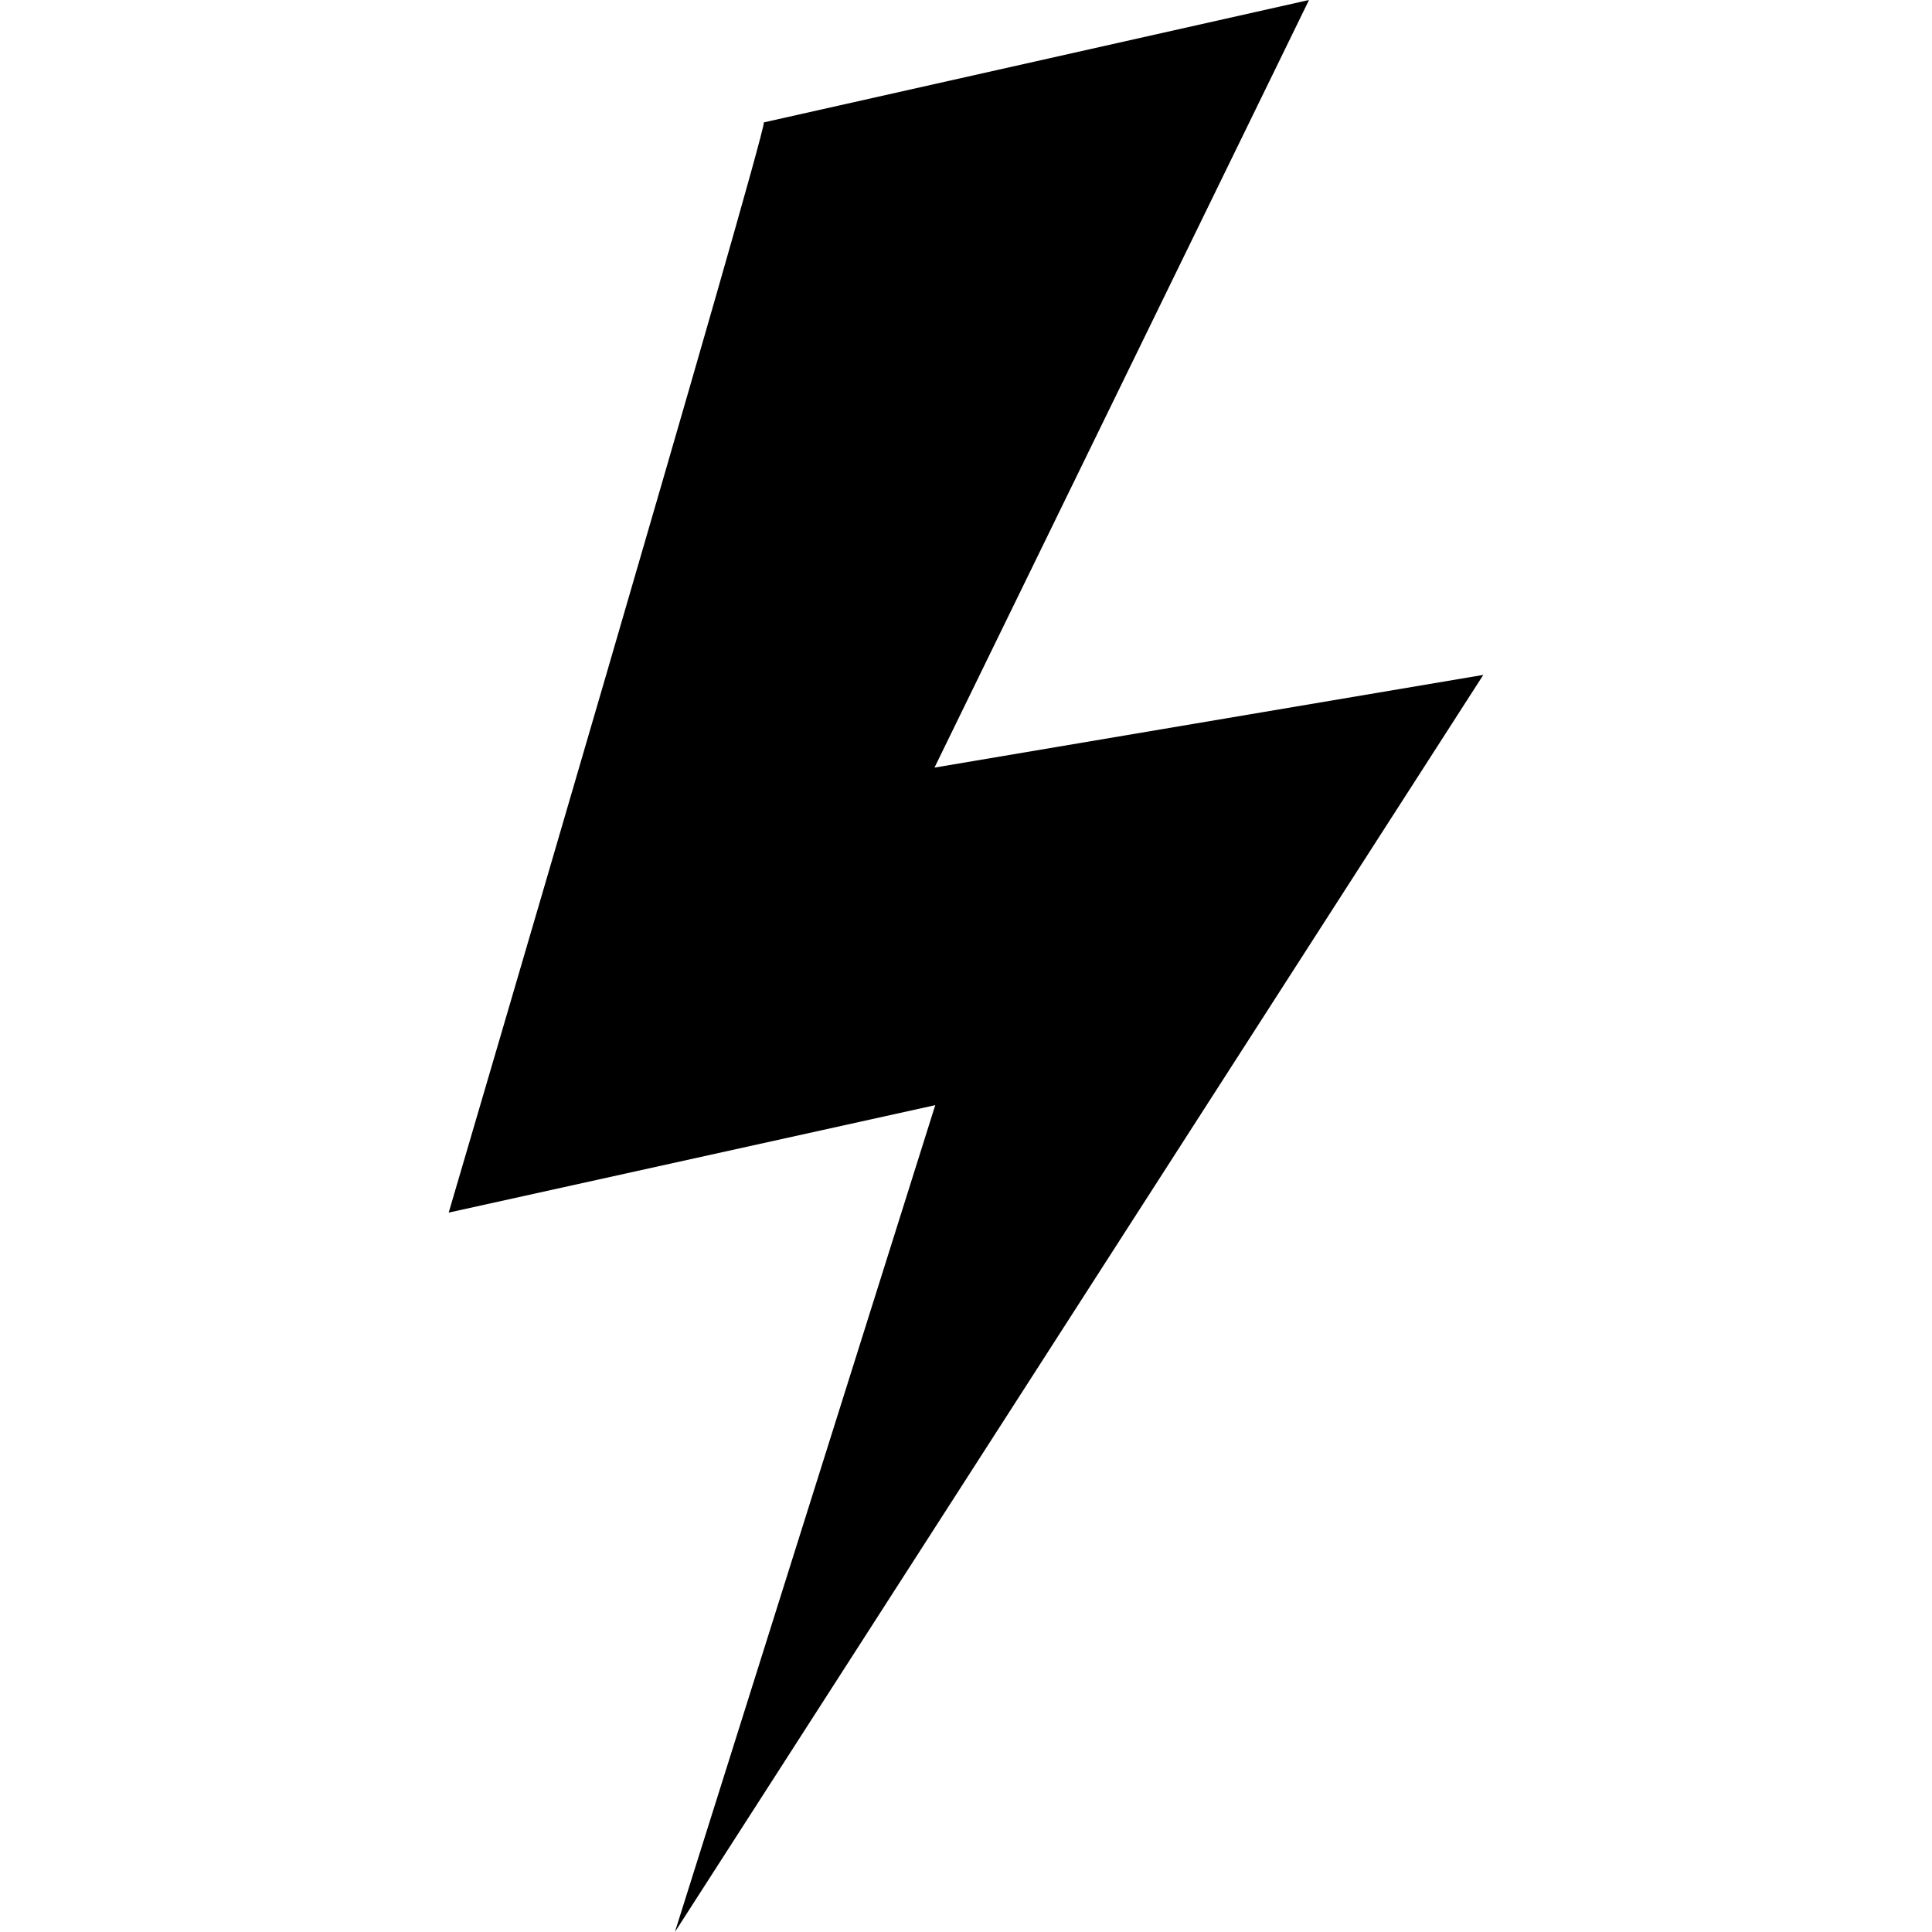 <!DOCTYPE svg PUBLIC "-//W3C//DTD SVG 1.1//EN" "http://www.w3.org/Graphics/SVG/1.1/DTD/svg11.dtd">
<!-- Uploaded to: SVG Repo, www.svgrepo.com, Transformed by: SVG Repo Mixer Tools -->
<svg xmlns:dc="http://purl.org/dc/elements/1.1/" xmlns:cc="http://creativecommons.org/ns#" xmlns:rdf="http://www.w3.org/1999/02/22-rdf-syntax-ns#" xmlns:svg="http://www.w3.org/2000/svg" xmlns="http://www.w3.org/2000/svg" xmlns:sodipodi="http://sodipodi.sourceforge.net/DTD/sodipodi-0.dtd" xmlns:inkscape="http://www.inkscape.org/namespaces/inkscape" width="800px" height="800px" viewBox="0 0 400 400" id="svg2" version="1.1" inkscape:version="0.91 r13725" sodipodi:docname="powerful.svg" fill="#000000">
<g id="SVGRepo_bgCarrier" stroke-width="0"/>
<g id="SVGRepo_tracerCarrier" stroke-linecap="round" stroke-linejoin="round"/>
<g id="SVGRepo_iconCarrier"> <defs id="defs4"/> <sodipodi:namedview id="base" pagecolor="#ffffff" bordercolor="#666666" borderopacity="1.0" inkscape:pageopacity="0.0" inkscape:pageshadow="2" inkscape:zoom="0.49497475" inkscape:cx="348.33193" inkscape:cy="336.35724" inkscape:document-units="px" inkscape:current-layer="layer1" showgrid="false" units="px" showguides="true" inkscape:guide-bbox="true" inkscape:window-width="1920" inkscape:window-height="1056" inkscape:window-x="1920" inkscape:window-y="24" inkscape:window-maximized="1"> <sodipodi:guide position="200.714,121.429" orientation="1,0" id="guide23298"/> </sodipodi:namedview>  <g inkscape:label="Capa 1" inkscape:groupmode="layer" id="layer1" transform="translate(0,-652.362)"> <path style="fill:#000000;fill-rule:evenodd;stroke:none;stroke-width:1px;stroke-linecap:butt;stroke-linejoin:miter;stroke-opacity:1" d="m 158.157,677.698 c 0,3.839 -65.259,225.72 -65.259,225.72 L 193.634,881.172 139.731,1052.362 307.102,792.093 193.474,811.287 271.017,652.362 Z" id="path4136" inkscape:connector-curvature="0" sodipodi:nodetypes="cccccccc"/> </g> </g>
</svg>